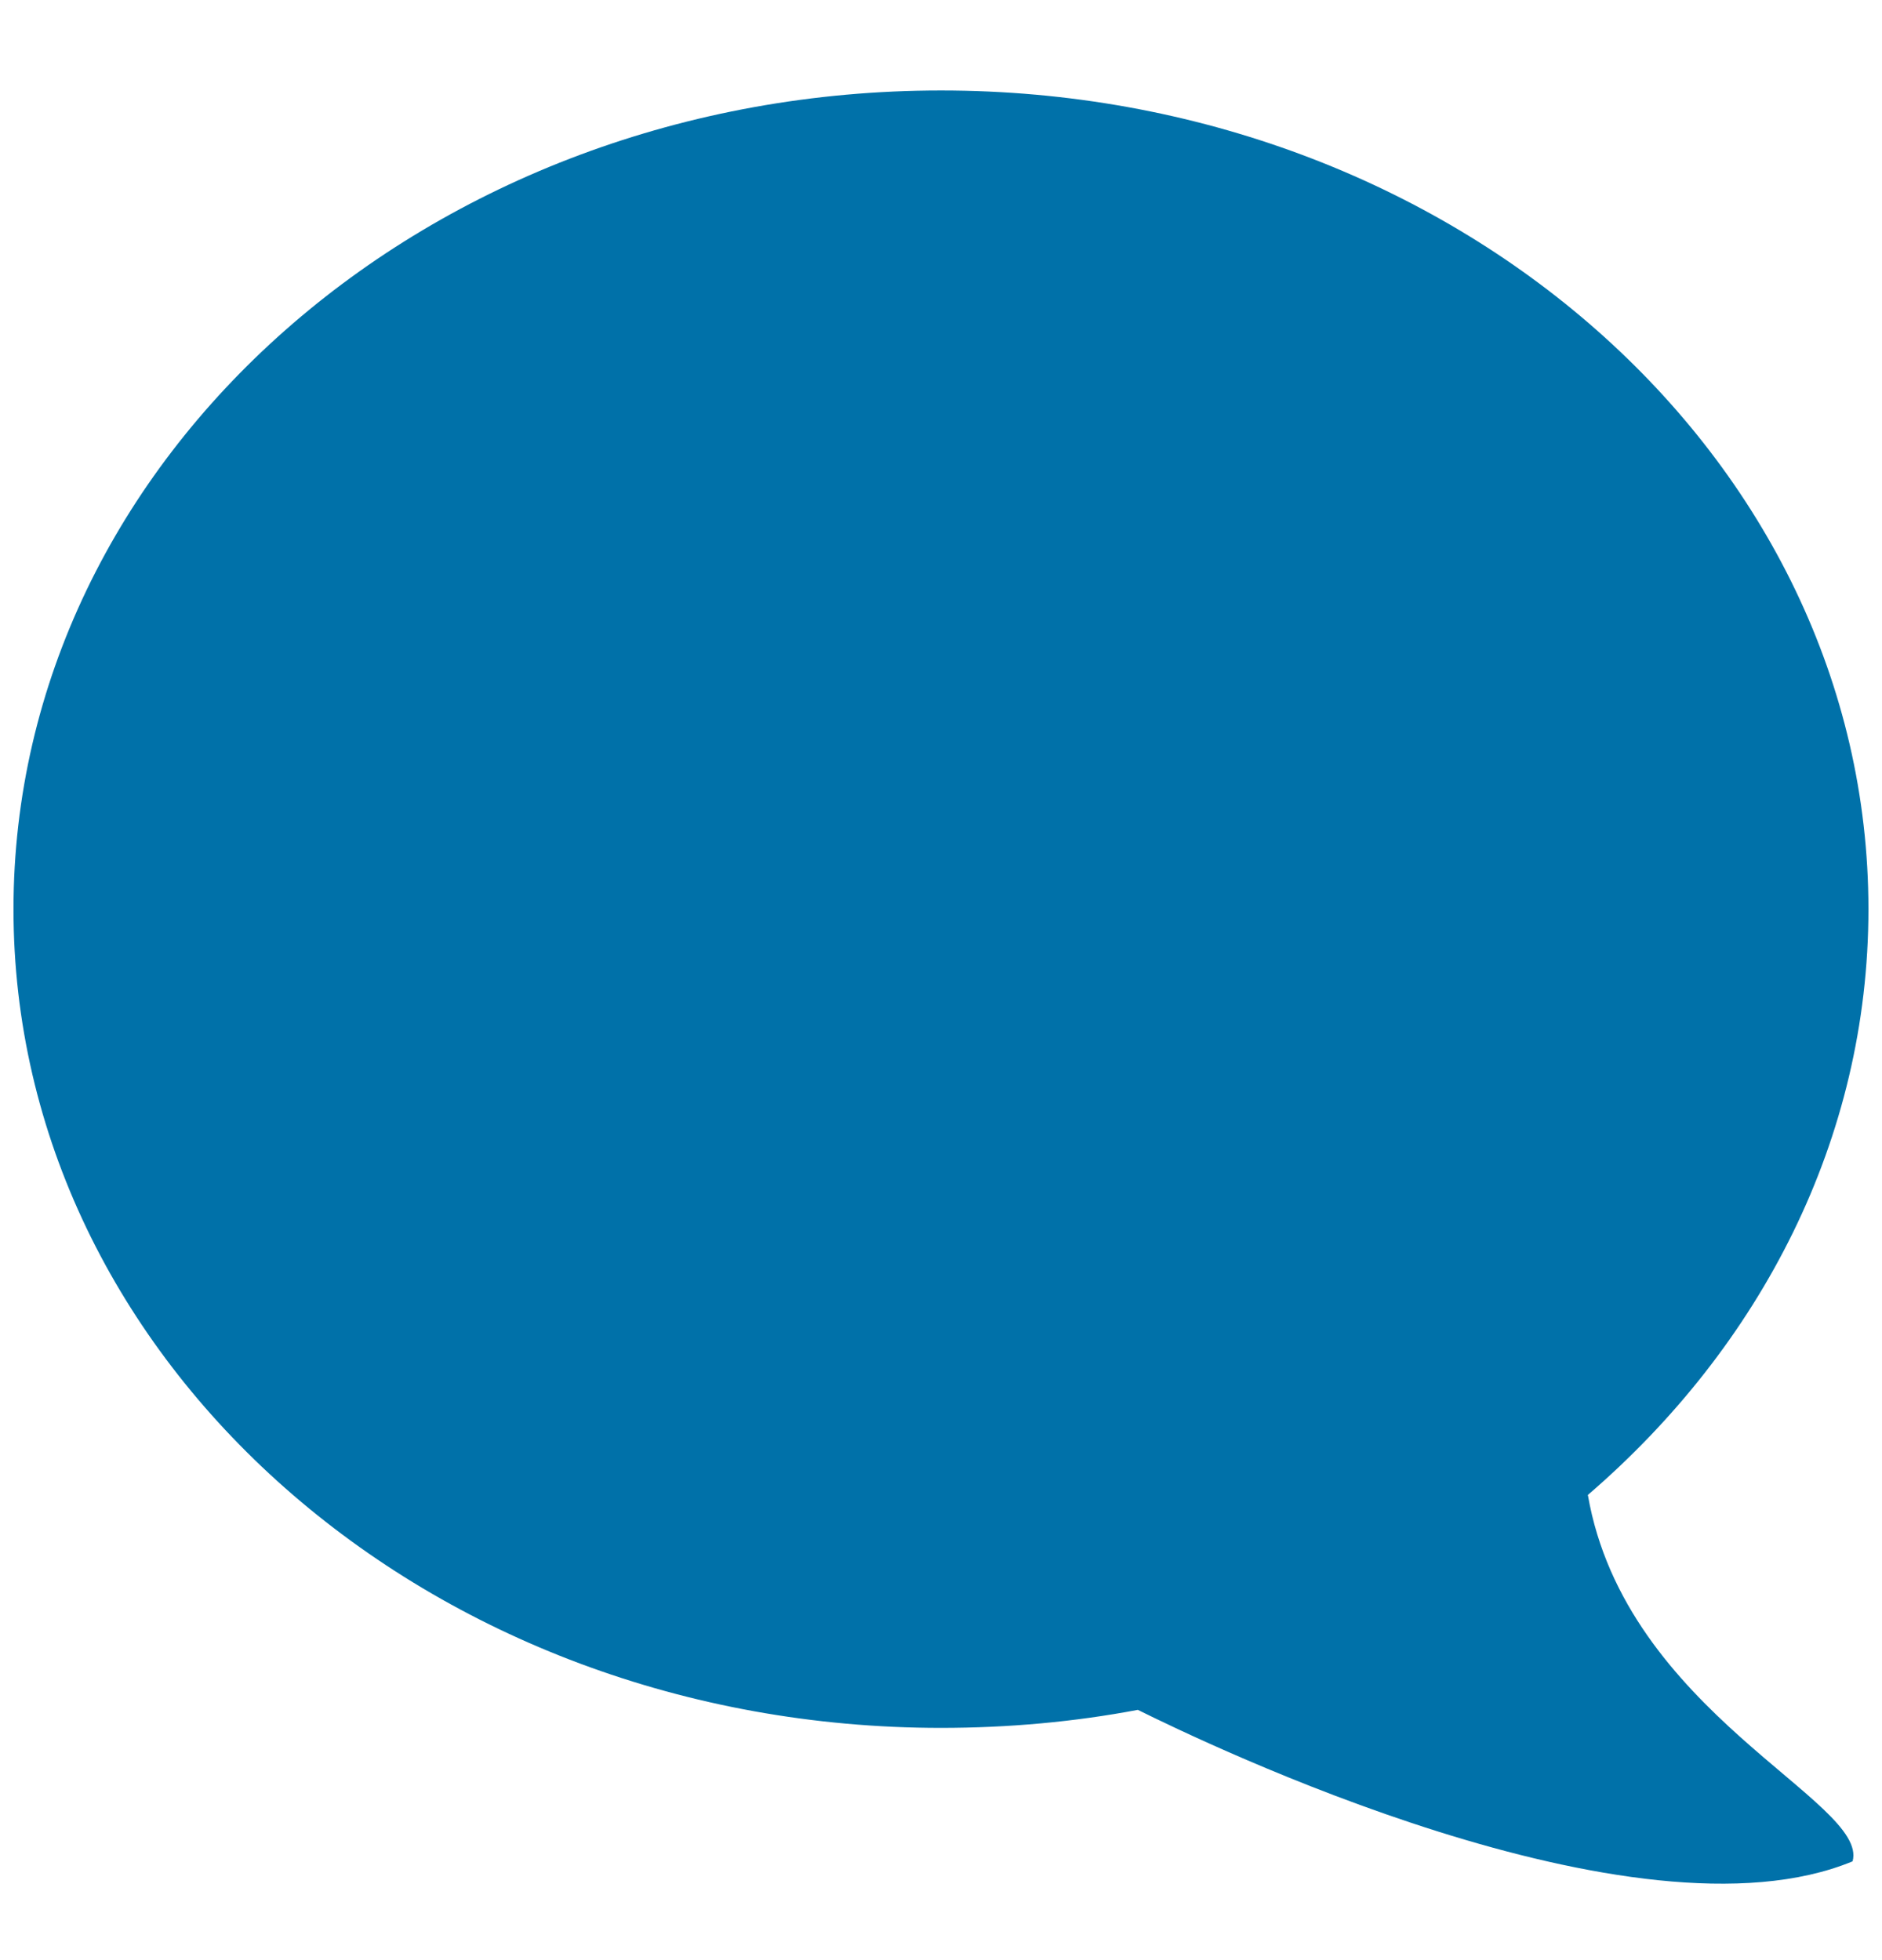<?xml version="1.0" encoding="UTF-8"?> <svg xmlns="http://www.w3.org/2000/svg" width="24" height="25" viewBox="0 0 24 25" fill="none"><g clip-path="url(#clip0_202_1342)"><path d="M12 1.154C18.532 1.154 23.827 5.828 23.827 11.596C23.827 14.528 22.454 17.17 20.249 19.067C20.73 21.845 23.837 22.975 23.625 23.74C20.846 24.889 15.344 22.221 14.51 21.808C13.703 21.961 12.858 22.038 12 22.038C5.468 22.038 0.172 17.363 0.172 11.596C0.172 5.828 5.469 1.154 12 1.154Z" fill="#0071A9"></path></g><defs><clipPath id="clip0_202_1342"><rect width="24" height="24" fill="white" transform="matrix(-1 0 0 1 24 0.98)"></rect></clipPath></defs></svg> 